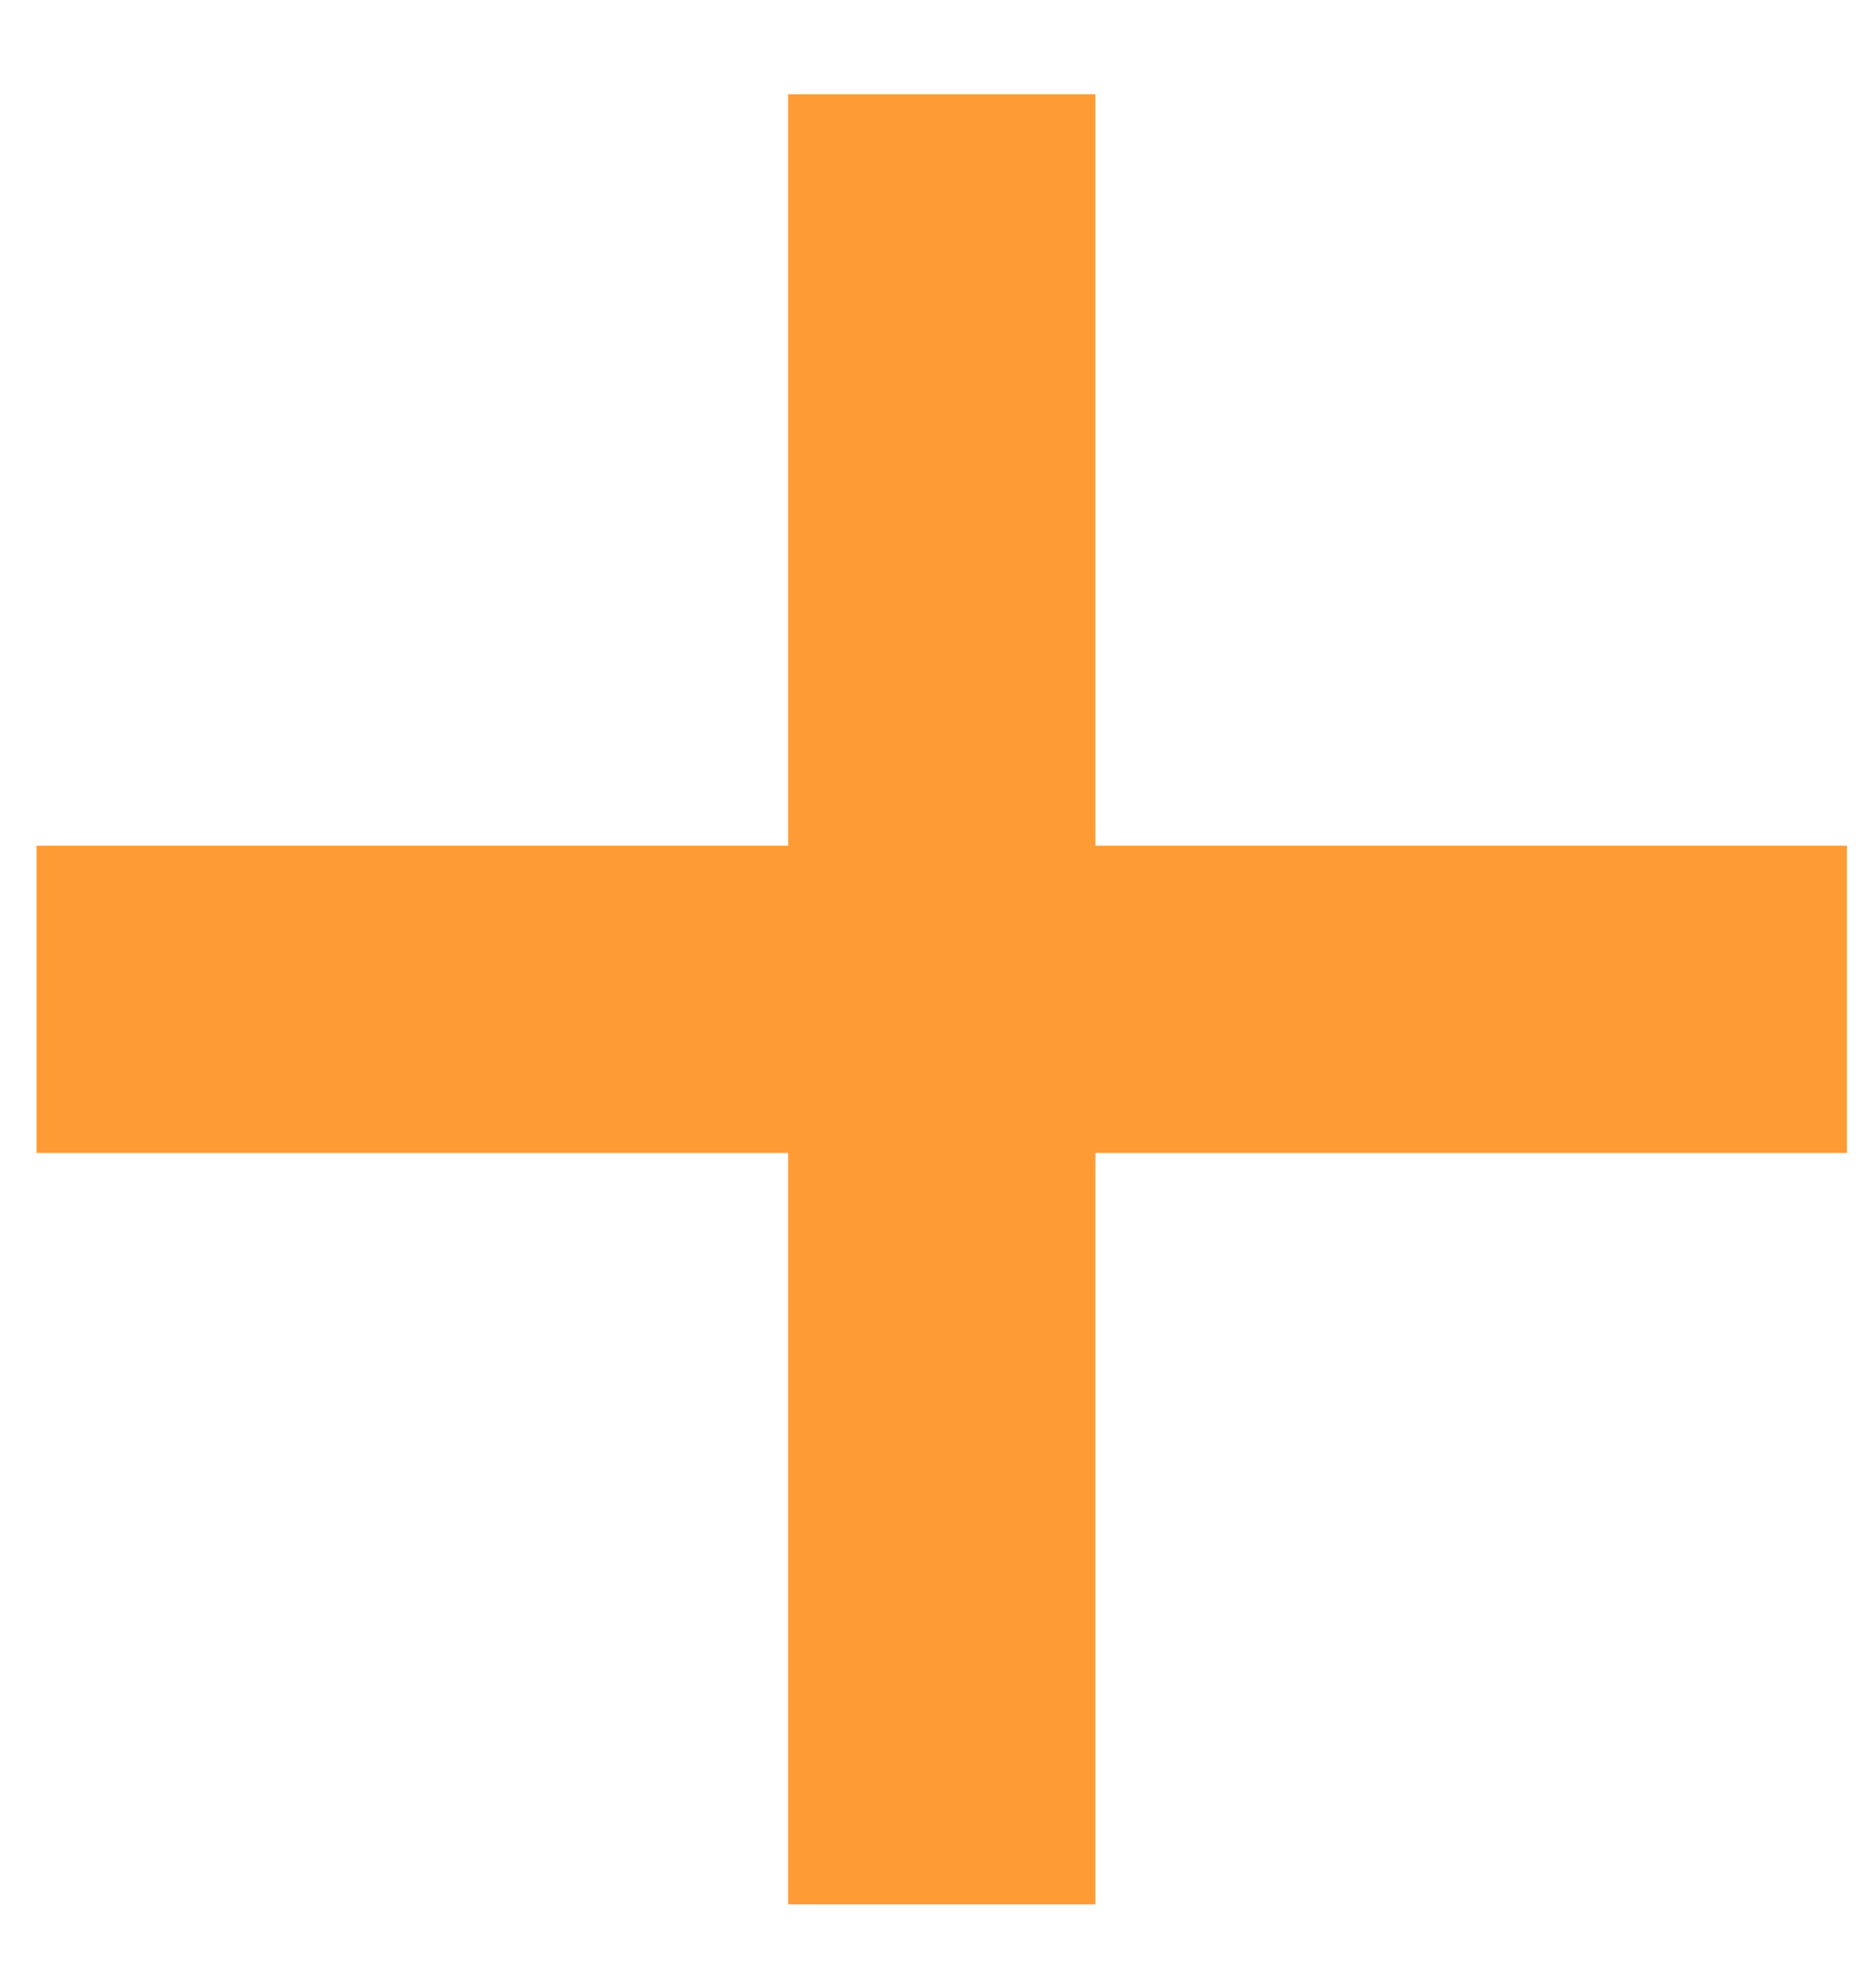 <svg width="17" height="18" viewBox="0 0 17 18" fill="none" xmlns="http://www.w3.org/2000/svg">
<path d="M7.142 17.26V0.854H9.926V17.26H7.142ZM0.331 10.449V7.665H16.737V10.449H0.331Z" fill="#FF9B34"/>
</svg>
